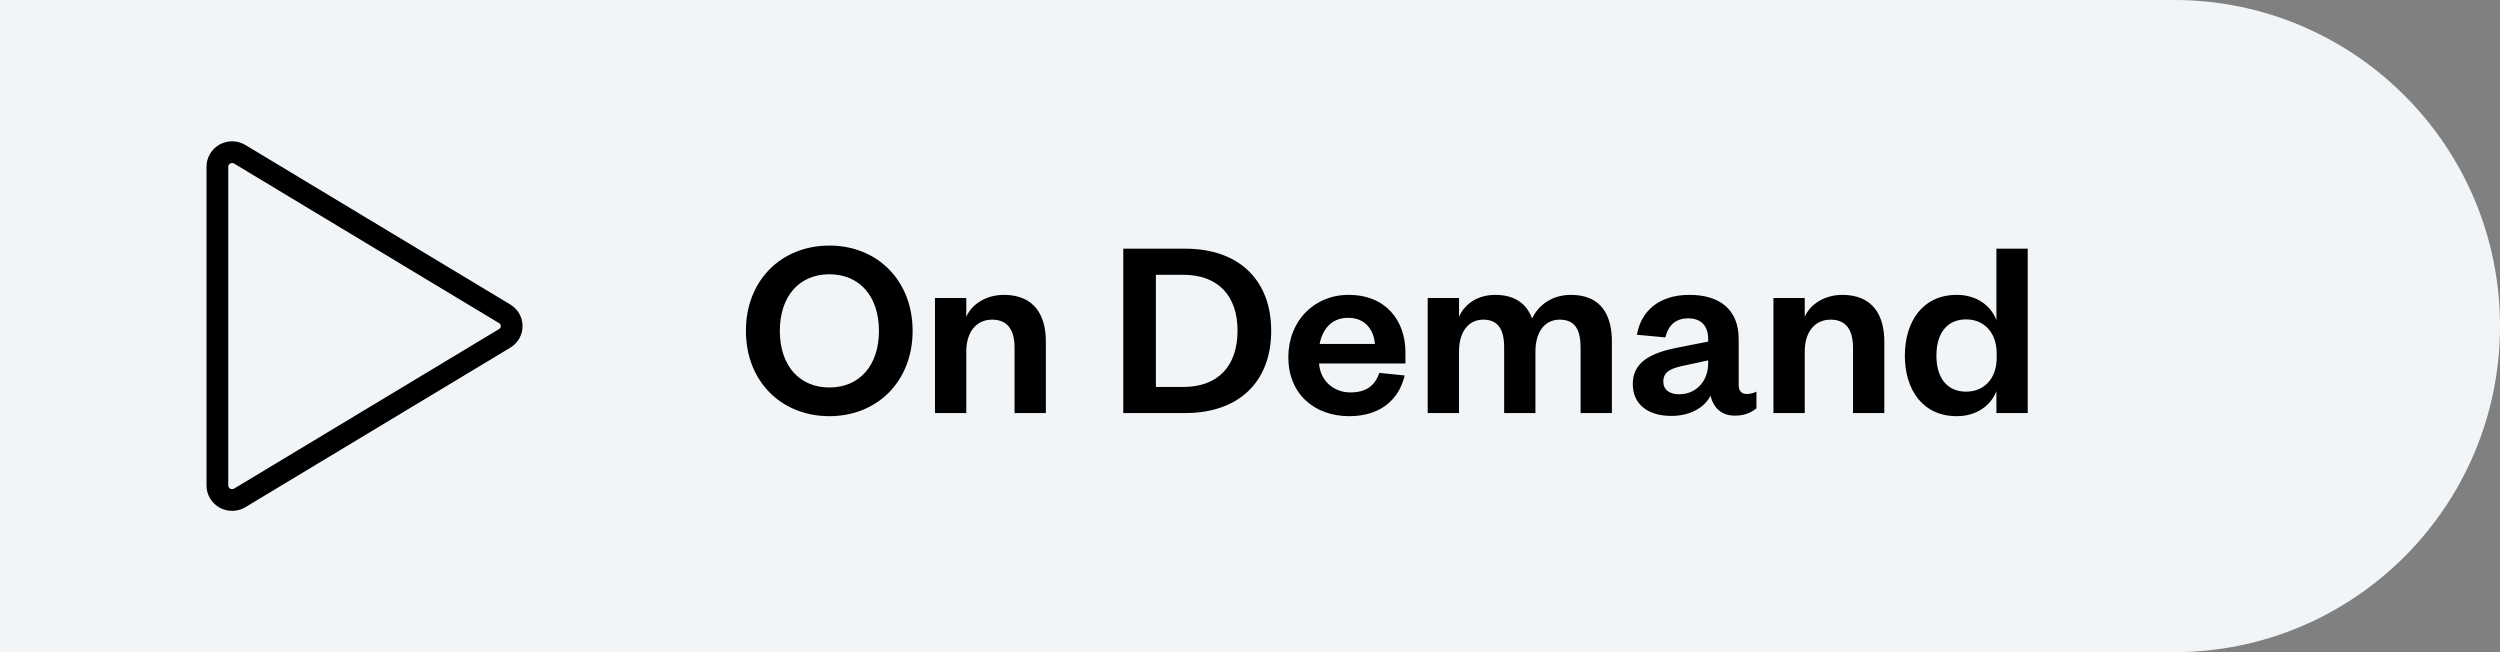 <?xml version="1.0" encoding="UTF-8"?> <svg xmlns="http://www.w3.org/2000/svg" width="115" height="30" viewBox="0 0 115 30" fill="none"><rect x="0" y="0" width="115" height="30" fill="#808080" stroke="none"/><path d="M0 0H100C108.284 0 115 6.716 115 15V15C115 23.284 108.284 30 100 30H0V0Z" fill="#F1F5F8"></path><path d="M41.98 15.22C41.98 12.892 40.348 11.296 38.152 11.296C35.944 11.296 34.312 12.892 34.312 15.22C34.312 17.548 35.944 19.144 38.152 19.144C40.348 19.144 41.98 17.548 41.98 15.22ZM40.432 15.22C40.432 16.804 39.544 17.824 38.152 17.824C36.76 17.824 35.872 16.804 35.872 15.22C35.872 13.636 36.76 12.616 38.152 12.616C39.544 12.616 40.432 13.636 40.432 15.22ZM44.449 16.168C44.449 15.28 44.905 14.704 45.637 14.704C46.345 14.704 46.669 15.172 46.669 15.988V19H48.109V15.7C48.109 14.524 47.593 13.564 46.177 13.564C45.385 13.564 44.713 13.972 44.449 14.572V13.708H43.009V19H44.449V16.168ZM53.171 17.8V12.64H54.431C56.027 12.64 56.927 13.6 56.927 15.208C56.927 16.84 56.027 17.8 54.431 17.8H53.171ZM51.671 19H54.527C56.963 19 58.475 17.584 58.475 15.22C58.475 12.856 56.963 11.44 54.527 11.44H51.671V19ZM63.45 17.152C63.246 17.752 62.827 18.052 62.118 18.052C61.339 18.052 60.727 17.5 60.678 16.72H64.65V16.204C64.65 14.764 63.763 13.564 62.035 13.564C60.45 13.564 59.263 14.764 59.263 16.432C59.263 18.1 60.438 19.144 62.071 19.144C63.426 19.144 64.338 18.448 64.615 17.272L63.45 17.152ZM60.703 15.82C60.834 15.16 61.23 14.62 62.023 14.62C62.827 14.62 63.199 15.208 63.246 15.82H60.703ZM70.475 14.656C70.246 14.008 69.719 13.564 68.782 13.564C67.978 13.564 67.379 13.972 67.115 14.572V13.708H65.674V19H67.115V16.168C67.115 15.28 67.534 14.704 68.231 14.704C68.927 14.704 69.191 15.172 69.191 15.988V19H70.63V16.168C70.63 15.28 71.05 14.704 71.746 14.704C72.454 14.704 72.707 15.172 72.707 15.988V19H74.147V15.7C74.147 14.548 73.691 13.564 72.263 13.564C71.398 13.564 70.763 14.032 70.475 14.656ZM78.576 16.708C78.576 17.56 78 18.136 77.244 18.136C76.788 18.136 76.512 17.92 76.512 17.56C76.512 17.032 76.956 16.924 77.58 16.792L78.576 16.576V16.708ZM79.98 15.604C79.98 14.212 79.08 13.564 77.712 13.564C76.308 13.564 75.48 14.32 75.3 15.4L76.608 15.52C76.728 15.004 77.052 14.644 77.652 14.644C78.264 14.644 78.576 15.004 78.576 15.592V15.712L77.124 16C75.924 16.24 75.108 16.66 75.108 17.668C75.108 18.58 75.78 19.132 76.884 19.132C77.664 19.132 78.384 18.808 78.684 18.196C78.816 18.772 79.2 19.12 79.8 19.12C80.28 19.12 80.568 18.964 80.796 18.784V18.016C80.64 18.088 80.496 18.124 80.352 18.124C80.124 18.124 79.98 17.992 79.98 17.716V15.604ZM83.018 16.168C83.018 15.28 83.474 14.704 84.206 14.704C84.914 14.704 85.238 15.172 85.238 15.988V19H86.678V15.7C86.678 14.524 86.162 13.564 84.746 13.564C83.954 13.564 83.282 13.972 83.018 14.572V13.708H81.578V19H83.018V16.168ZM91.847 16.456C91.847 17.428 91.259 18.016 90.443 18.016C89.543 18.016 89.075 17.356 89.075 16.36C89.075 15.352 89.543 14.692 90.443 14.692C91.259 14.692 91.847 15.292 91.847 16.252V16.456ZM91.835 19H93.275V11.44H91.835V14.728C91.595 14.08 90.947 13.564 90.011 13.564C88.439 13.564 87.623 14.8 87.623 16.36C87.623 17.92 88.439 19.144 90.011 19.144C90.947 19.144 91.595 18.628 91.835 17.992V19Z" fill="black"></path><path d="M23.21 14.433L11.032 7.099C10.93 7.037 10.812 7.003 10.692 7C10.572 6.998 10.453 7.027 10.347 7.084C10.242 7.142 10.155 7.226 10.094 7.329C10.032 7.431 10 7.547 10 7.666V22.334C10 22.453 10.032 22.569 10.094 22.671C10.155 22.773 10.242 22.858 10.347 22.916C10.453 22.973 10.572 23.003 10.692 23C10.812 22.997 10.93 22.963 11.032 22.901L23.21 15.567C23.31 15.508 23.393 15.426 23.451 15.326C23.508 15.227 23.538 15.114 23.538 15C23.538 14.886 23.508 14.773 23.451 14.674C23.393 14.574 23.31 14.492 23.21 14.433V14.433Z" stroke="black" stroke-linecap="round" stroke-linejoin="round"></path></svg> 
